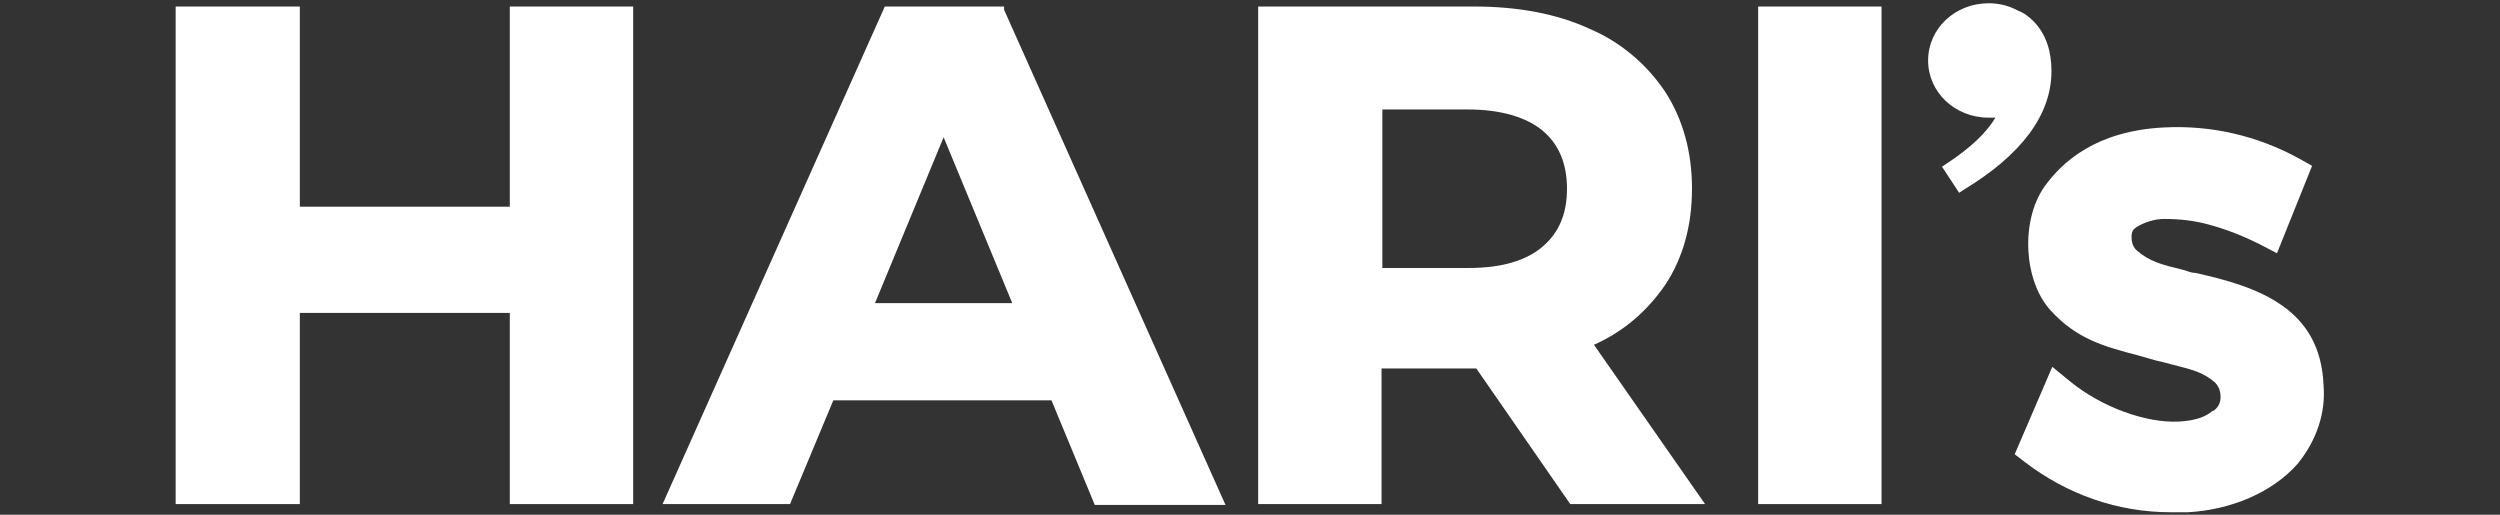 <?xml version="1.0" encoding="UTF-8"?>
<svg xmlns="http://www.w3.org/2000/svg" version="1.1" viewBox="0 0 306 63">
  <rect x="0" y="0" width="306" height="63" fill="#333333" stroke="none"/>
  <defs>
    <style>
      .cls-1 {
        fill: #fff;
      }
    </style>
  </defs>
  <!-- Generator: Adobe Illustrator 28.7.3, SVG Export Plug-In . SVG Version: 1.2.0 Build 164)  -->
  <g>
    <g id="Layer_1">
      <g>
        <path class="cls-1" d="M251.1,8.7c0-2.5-.7-4.5-2.1-6h0c-.6-.6-1.2-1.1-2-1.4-1.1-.6-2.3-.9-3.6-.9-4.1,0-7.4,3.1-7.4,7s3.3,7,7.4,7,.6,0,.9-.1c-1.1,1.9-3.1,3.8-6,5.7l-.6.4,2.1,3.2.6-.4c7.1-4.3,10.7-9.2,10.7-14.5Z"/>
        <polygon class="cls-1" points="62.4 25.3 36.7 25.3 36.7 .8 21.5 .8 21.5 61.7 36.7 61.7 36.7 38.3 62.4 38.3 62.4 61.7 77.5 61.7 77.5 .8 62.4 .8 62.4 25.3"/>
        <path class="cls-1" d="M122.8.8h-14.5l-27.2,60.9h15.6l5.3-12.7h26.7l5.3,12.8h16L122.9,1.2v-.4ZM123.9,37.1h-16.8l8.4-20.3,8.4,20.3Z"/>
        <path class="cls-1" d="M203.8,34.9c2.2-3.3,3.3-7.3,3.3-11.8s-1.1-8.5-3.3-11.9c-2.3-3.4-5.5-6.1-9.3-7.7-3.9-1.8-8.7-2.7-14-2.7h-26.5v60.9h15.1v-16.6h11.6l11.5,16.6h16.5l-13.6-19.5c3.6-1.6,6.5-4.1,8.7-7.3ZM191.8,23.1c0,3.1-1,5.4-3,7.1s-5,2.6-9,2.6h-10.6V13.4h10.5c3.9,0,7,.9,9,2.5s3.1,4,3.1,7.2h0Z"/>
        <rect class="cls-1" x="215.2" y=".8" width="15.1" height="60.9"/>
        <path class="cls-1" d="M284.4,47.1c-.4-9.4-8-12-15.7-13.7-.6,0-1.1-.3-1.6-.4-2.5-.6-4-1-5.5-2.3-.5-.4-.7-1-.7-1.7s.2-.9.6-1.2c1-.6,2.2-1,3.4-1,1.9,0,3.7.2,5.5.7,2.2.6,4.2,1.4,6.2,2.4l2.1,1.1,4.3-10.7-1.6-.9c-5.1-2.8-10.8-4.1-16.5-3.8-8.3.4-12.5,4.2-14.7,7.3-2.9,4.2-2.5,11.5.8,15.1,3.2,3.5,6.5,4.4,10.7,5.5.7.2,1.4.4,2.1.6.8.2,1.3.3,2,.5,2.3.6,3.8.9,5.3,2.2.5.5.7,1.1.7,1.8s-.3,1.3-.9,1.7h-.1c-.9.8-2.3,1.2-4.1,1.3-4.1.2-9.5-1.8-13.3-4.9l-2.2-1.8-4.6,10.7,1.3,1c5.1,3.9,11.3,6.1,17.8,6.1h2.1c5.4-.3,10.4-2.5,13.4-5.9,2.3-2.8,3.5-6.2,3.2-9.7Z"/>
      </g>
    </g>
  </g>
</svg>